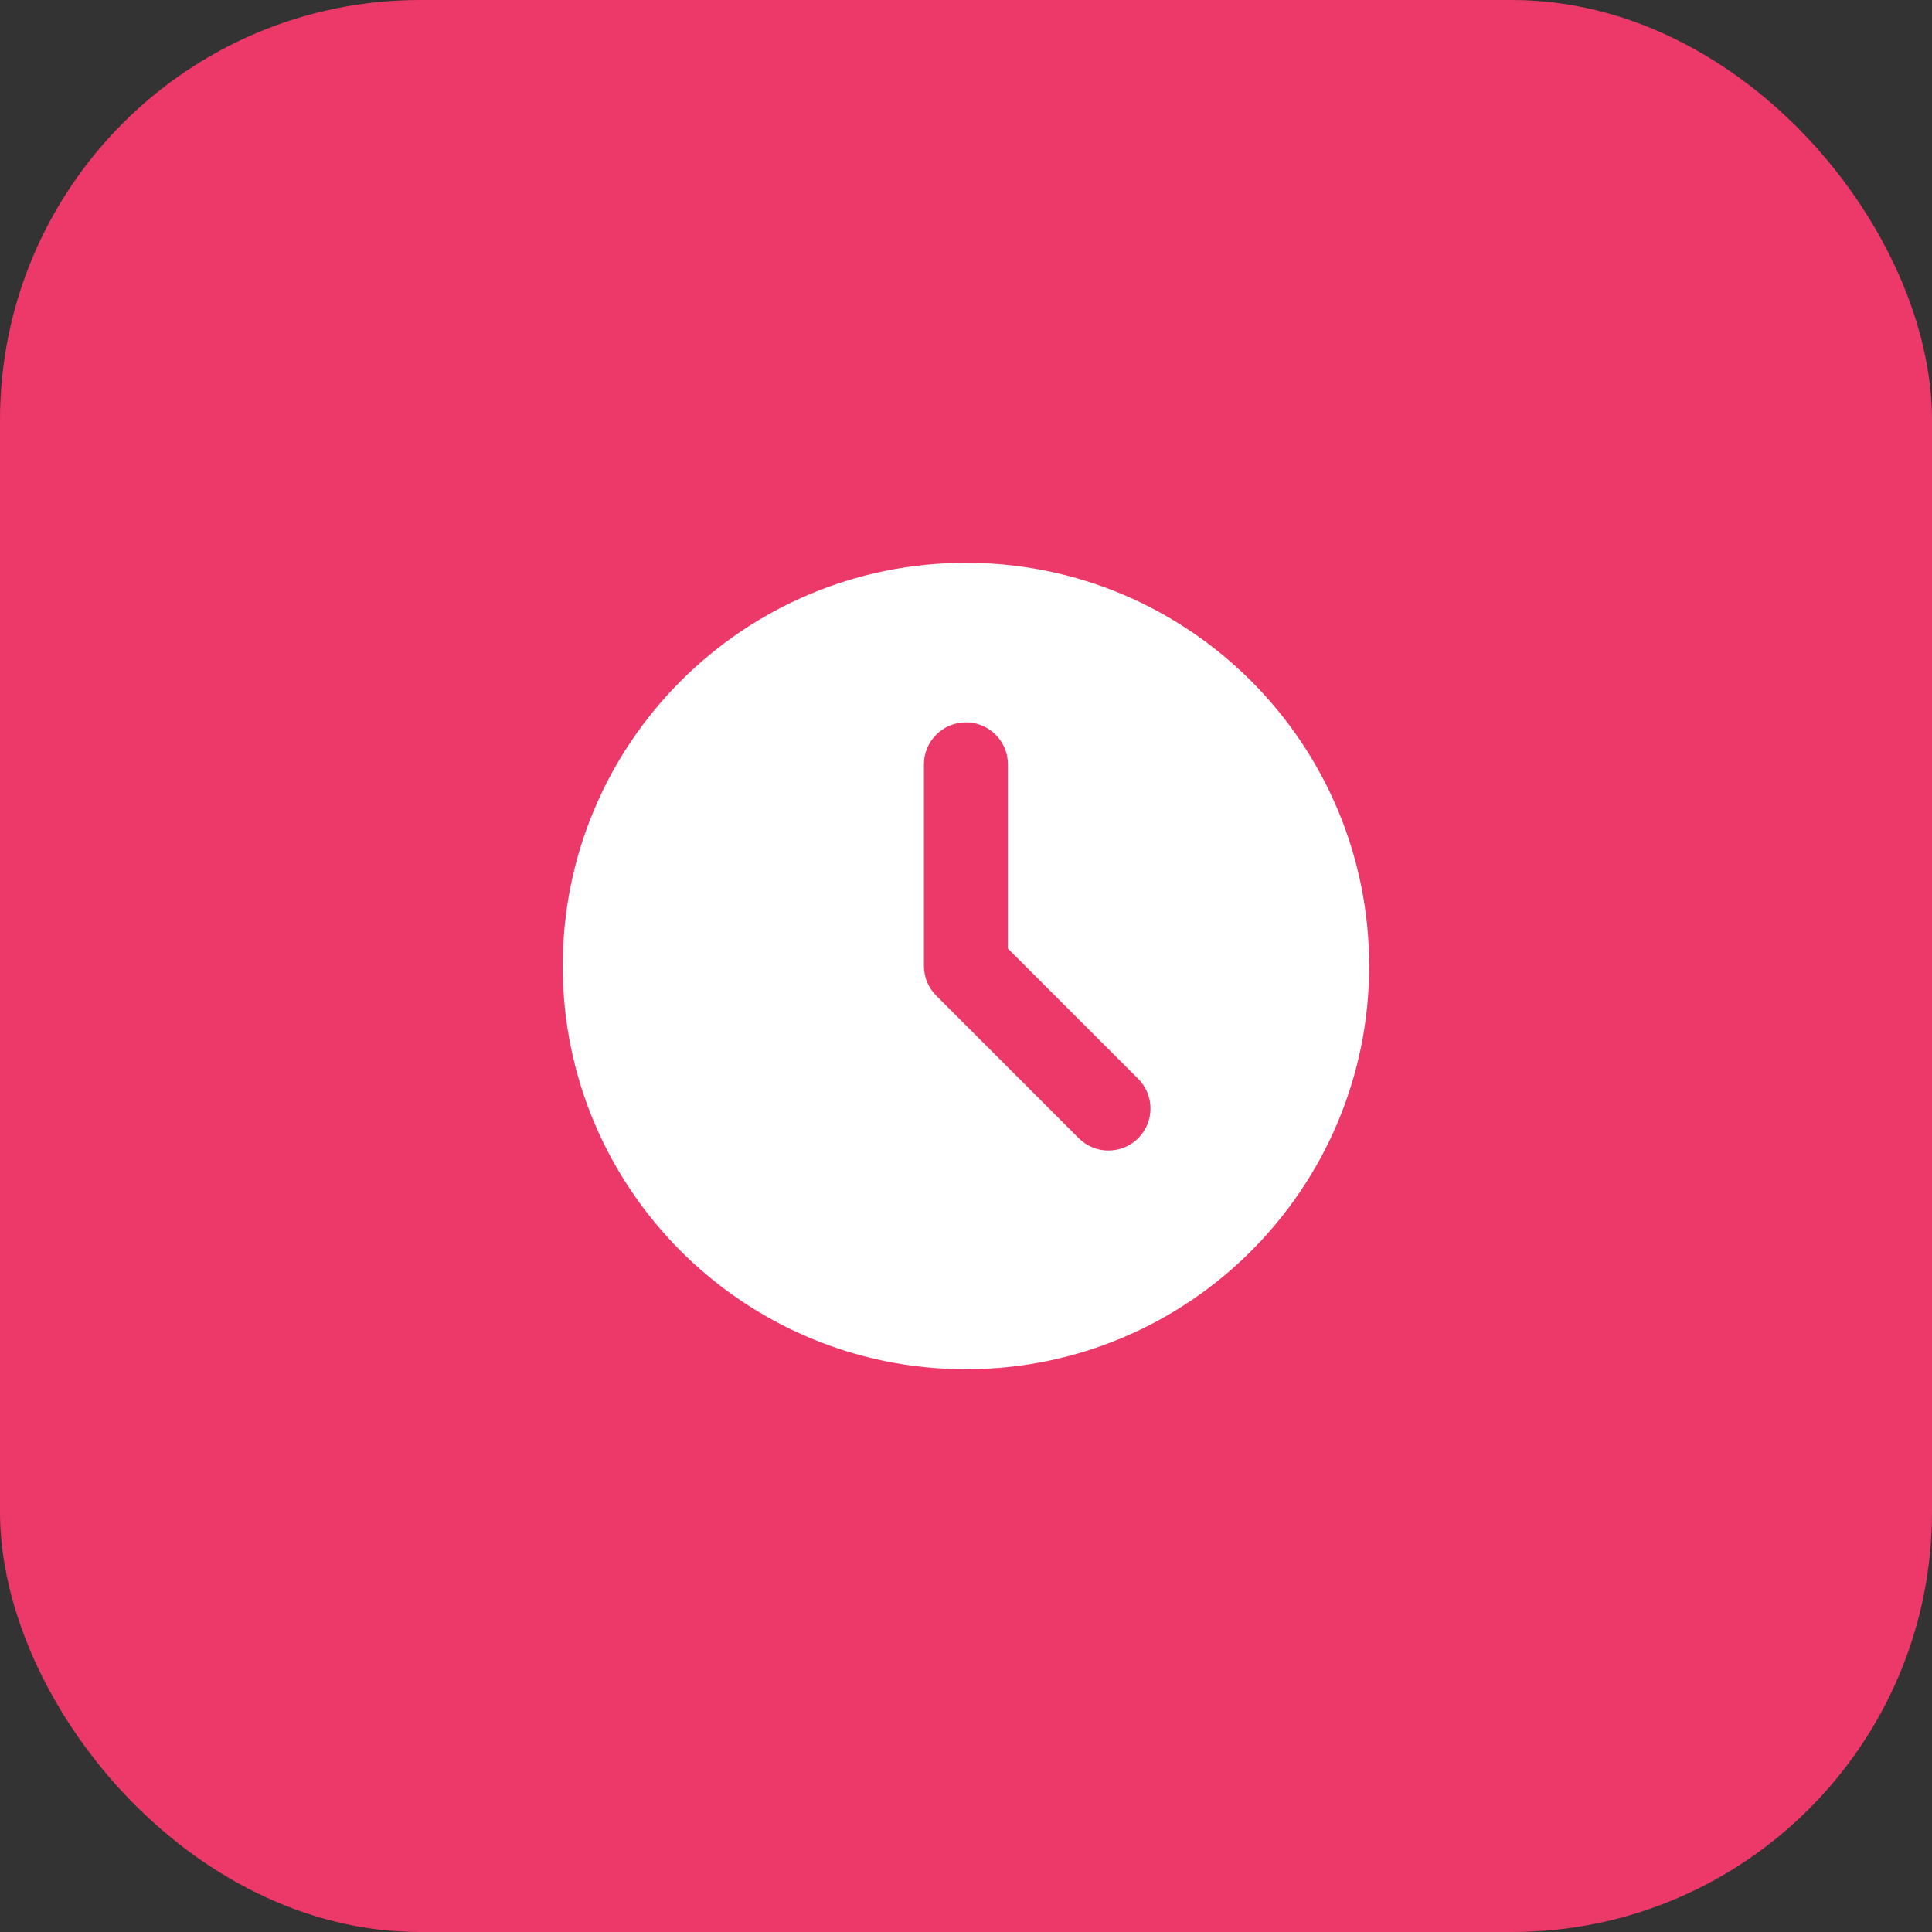 <svg width="46" height="46" viewBox="0 0 46 46" fill="none" xmlns="http://www.w3.org/2000/svg">
<rect x="0" y="0" width="46" height="46" fill="#333333" stroke="none"/>
<rect width="46" height="46" rx="10" fill="#ED3969"/>
<path d="M22.998 13.4C28.3 13.4 32.598 17.698 32.599 23C32.599 28.302 28.3 32.601 22.998 32.601C17.696 32.6 13.398 28.302 13.398 23C13.399 17.698 17.696 13.401 22.998 13.4ZM22.998 17.199C22.446 17.199 21.998 17.647 21.998 18.199V22.999C21.998 23.264 22.104 23.518 22.291 23.706L25.685 27.101C26.075 27.491 26.709 27.491 27.1 27.101C27.49 26.71 27.49 26.077 27.1 25.686L23.998 22.585V18.199C23.998 17.647 23.55 17.199 22.998 17.199Z" fill="white"/>
</svg>
